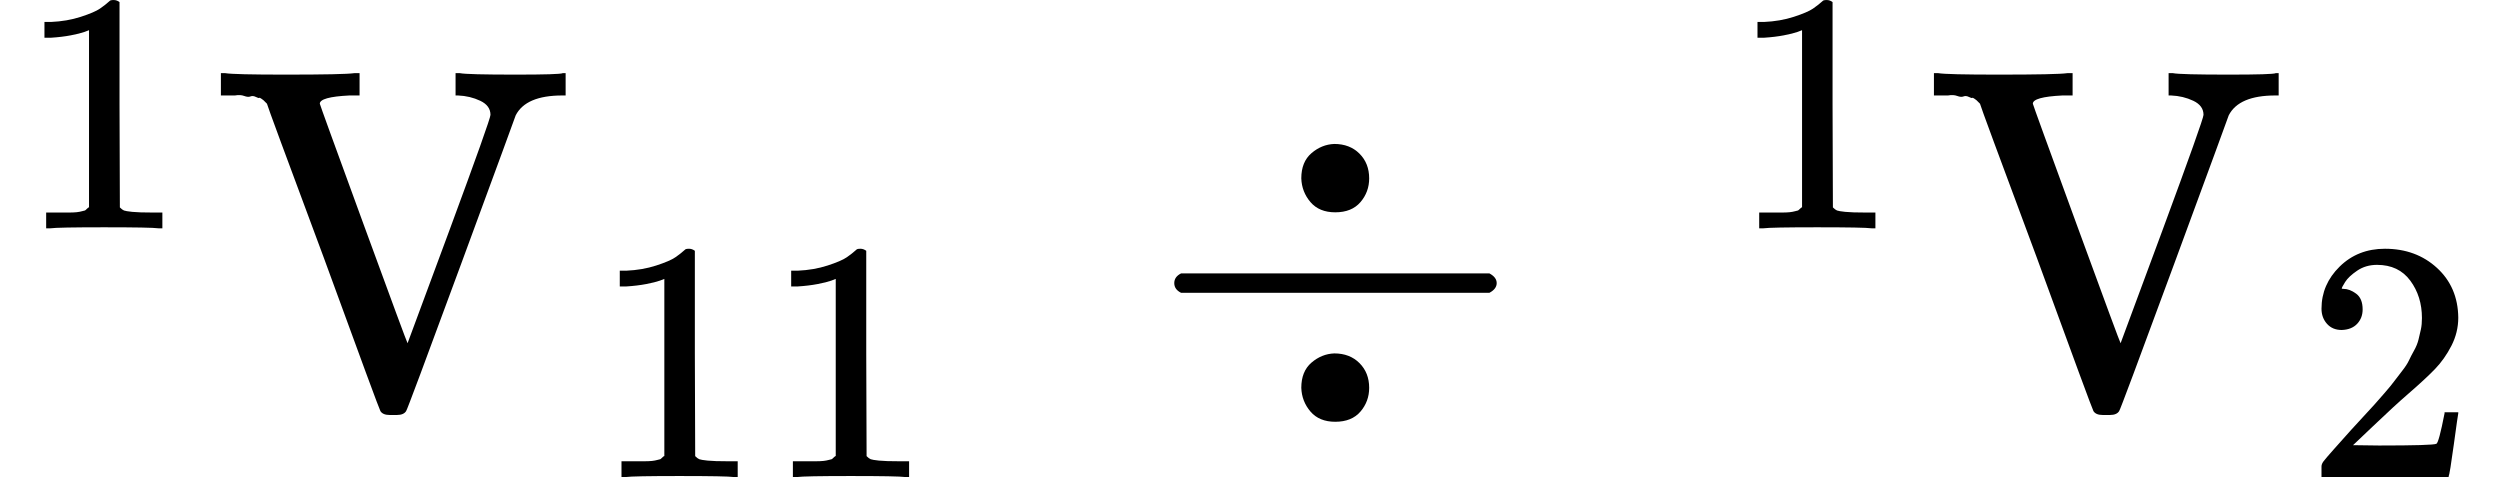 <svg version="1.1" style="vertical-align: -0.339ex;" xmlns="http://www.w3.org/2000/svg" width="5156.2px" height="983.9px"   viewBox="0 -833.9 5156.2 983.9" xmlns:xlink="http://www.w3.org/1999/xlink"><defs><path id="MJX-1156-TEX-N-31" d="M213 578L200 573Q186 568 160 563T102 556H83V602H102Q149 604 189 617T245 641T273 663Q275 666 285 666Q294 666 302 660V361L303 61Q310 54 315 52T339 48T401 46H427V0H416Q395 3 257 3Q121 3 100 0H88V46H114Q136 46 152 46T177 47T193 50T201 52T207 57T213 61V578Z"></path><path id="MJX-1156-TEX-N-56" d="M114 620Q113 621 110 624T107 627T103 630T98 632T91 634T80 635T67 636T48 637H19V683H28Q46 680 152 680Q273 680 294 683H305V637H284Q223 634 223 620Q223 618 313 372T404 126L490 358Q575 588 575 597Q575 616 554 626T508 637H503V683H512Q527 680 627 680Q718 680 724 683H730V637H723Q648 637 627 596Q627 595 515 291T401 -14Q396 -22 382 -22H374H367Q353 -22 348 -14Q346 -12 231 303Q114 617 114 620Z"></path><path id="MJX-1156-TEX-N-F7" d="M318 466Q318 500 339 518T386 537Q418 537 438 517T458 466Q458 438 440 417T388 396Q355 396 337 417T318 466ZM56 237T56 250T70 270H706Q721 262 721 250T706 230H70Q56 237 56 250ZM318 34Q318 68 339 86T386 105Q418 105 438 85T458 34Q458 6 440 -15T388 -36Q355 -36 337 -15T318 34Z"></path><path id="MJX-1156-TEX-N-32" d="M109 429Q82 429 66 447T50 491Q50 562 103 614T235 666Q326 666 387 610T449 465Q449 422 429 383T381 315T301 241Q265 210 201 149L142 93L218 92Q375 92 385 97Q392 99 409 186V189H449V186Q448 183 436 95T421 3V0H50V19V31Q50 38 56 46T86 81Q115 113 136 137Q145 147 170 174T204 211T233 244T261 278T284 308T305 340T320 369T333 401T340 431T343 464Q343 527 309 573T212 619Q179 619 154 602T119 569T109 550Q109 549 114 549Q132 549 151 535T170 489Q170 464 154 447T109 429Z"></path></defs><g stroke="currentColor" fill="currentColor" stroke-width="0" transform="scale(1,-1)"><g ><g ><g ></g><g  transform="translate(33,363) scale(0.707)"><use  xlink:href="#MJX-1156-TEX-N-31"></use></g></g><g  transform="translate(436.6,0)"><g  ><g ><use  xlink:href="#MJX-1156-TEX-N-56"></use></g></g><g  transform="translate(783,-150) scale(0.707)" ><g ><use  xlink:href="#MJX-1156-TEX-N-31"></use><use  xlink:href="#MJX-1156-TEX-N-31" transform="translate(500,0)"></use></g></g></g><g  transform="translate(1976.7,0)"><g ></g></g><g  transform="translate(2365.9,0)"><use  xlink:href="#MJX-1156-TEX-N-F7"></use></g><g  transform="translate(3366.1,0)"><g ><g ></g></g><g  transform="translate(200,363) scale(0.707)"><use  xlink:href="#MJX-1156-TEX-N-31"></use></g></g><g  transform="translate(3969.7,0)"><g  ><g ><use  xlink:href="#MJX-1156-TEX-N-56"></use></g></g><g  transform="translate(783,-150) scale(0.707)"><use  xlink:href="#MJX-1156-TEX-N-32"></use></g></g></g></g></svg>
